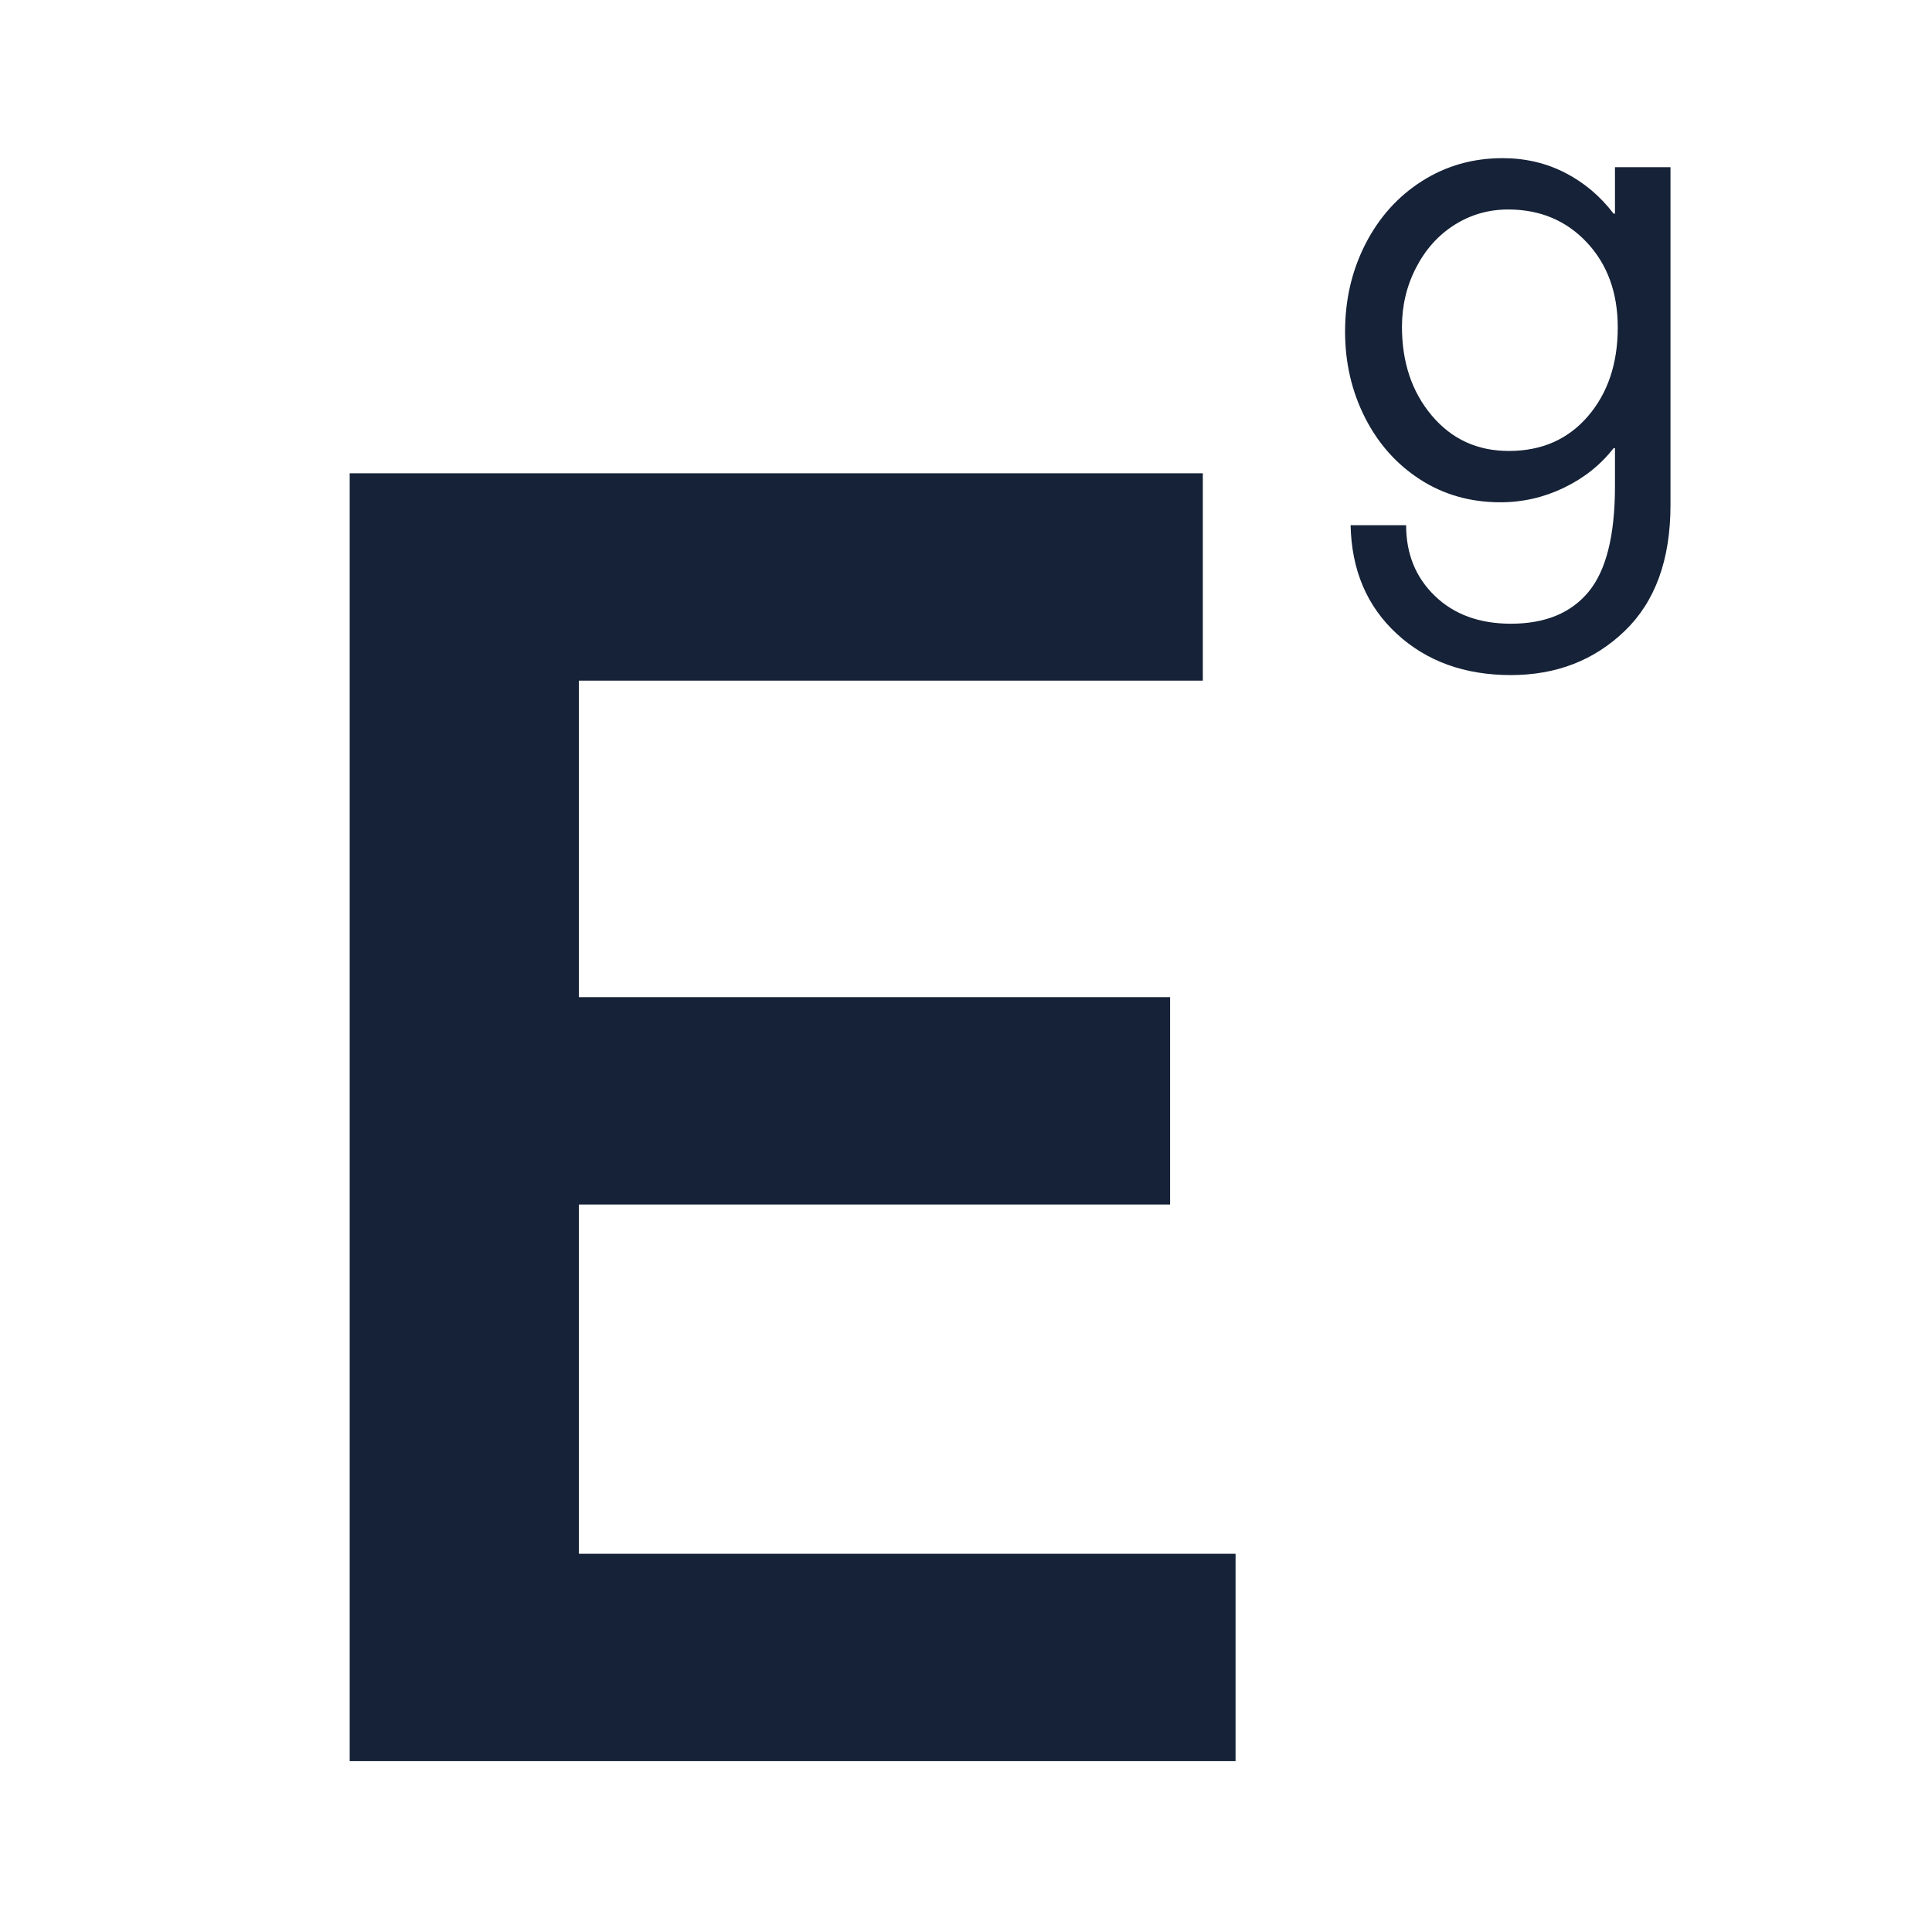<svg version="1.0" preserveAspectRatio="xMidYMid meet" height="1500" viewBox="0 0 1125 1125" zoomAndPan="magnify" width="1500" xmlns:xlink="http://www.w3.org/1999/xlink" xmlns="http://www.w3.org/2000/svg"><defs><g></g></defs><g fill-opacity="1" fill="#152237"><g transform="translate(119.951, 1025.513)"><g><path d="M 580.453 -749.922 L 580.453 -629.172 L 217.141 -629.172 L 217.141 -444.875 L 561.391 -444.875 L 561.391 -324.125 L 217.141 -324.125 L 217.141 -120.75 L 599.516 -120.75 L 599.516 0 L 83.672 0 L 83.672 -749.922 Z M 580.453 -749.922"></path></g></g></g><g fill-opacity="1" fill="#152237"><g transform="translate(770.704, 287.234)"><g><path d="M 169.688 -162.828 L 169.688 -189.891 L 202.016 -189.891 L 202.016 6.875 C 202.016 38.656 193.125 63.098 175.344 80.203 C 157.57 97.305 135.488 105.859 109.094 105.859 C 82.156 105.859 60 97.844 42.625 81.812 C 25.25 65.789 16.289 44.711 15.75 18.578 L 48.078 18.578 C 48.078 35.285 53.664 49.023 64.844 59.797 C 76.02 70.566 90.77 75.953 109.094 75.953 C 129.02 75.953 144.098 69.754 154.328 57.359 C 164.566 44.973 169.688 24.504 169.688 -4.047 L 169.688 -26.266 L 168.891 -26.266 C 161.348 -16.566 151.719 -8.891 140 -3.234 C 128.281 2.422 115.957 5.25 103.031 5.25 C 85.52 5.25 69.895 0.805 56.156 -8.078 C 42.426 -16.961 31.723 -29.016 24.047 -44.234 C 16.367 -59.453 12.531 -76.086 12.531 -94.141 C 12.531 -112.723 16.5 -129.758 24.438 -145.25 C 32.383 -160.738 43.359 -172.926 57.359 -181.812 C 71.367 -190.695 86.992 -195.141 104.234 -195.141 C 117.43 -195.141 129.551 -192.312 140.594 -186.656 C 151.645 -181 161.078 -173.055 168.891 -162.828 Z M 107.469 -165.25 C 96.156 -165.25 85.785 -162.285 76.359 -156.359 C 66.93 -150.43 59.457 -142.145 53.938 -131.5 C 48.414 -120.863 45.656 -109.352 45.656 -96.969 C 45.656 -76.227 51.445 -58.988 63.031 -45.25 C 74.613 -31.508 89.562 -24.641 107.875 -24.641 C 127 -24.641 142.352 -31.375 153.938 -44.844 C 165.52 -58.312 171.312 -75.551 171.312 -96.562 C 171.312 -116.758 165.316 -133.254 153.328 -146.047 C 141.336 -158.848 126.051 -165.25 107.469 -165.25 Z M 107.469 -165.25"></path></g></g></g></svg>